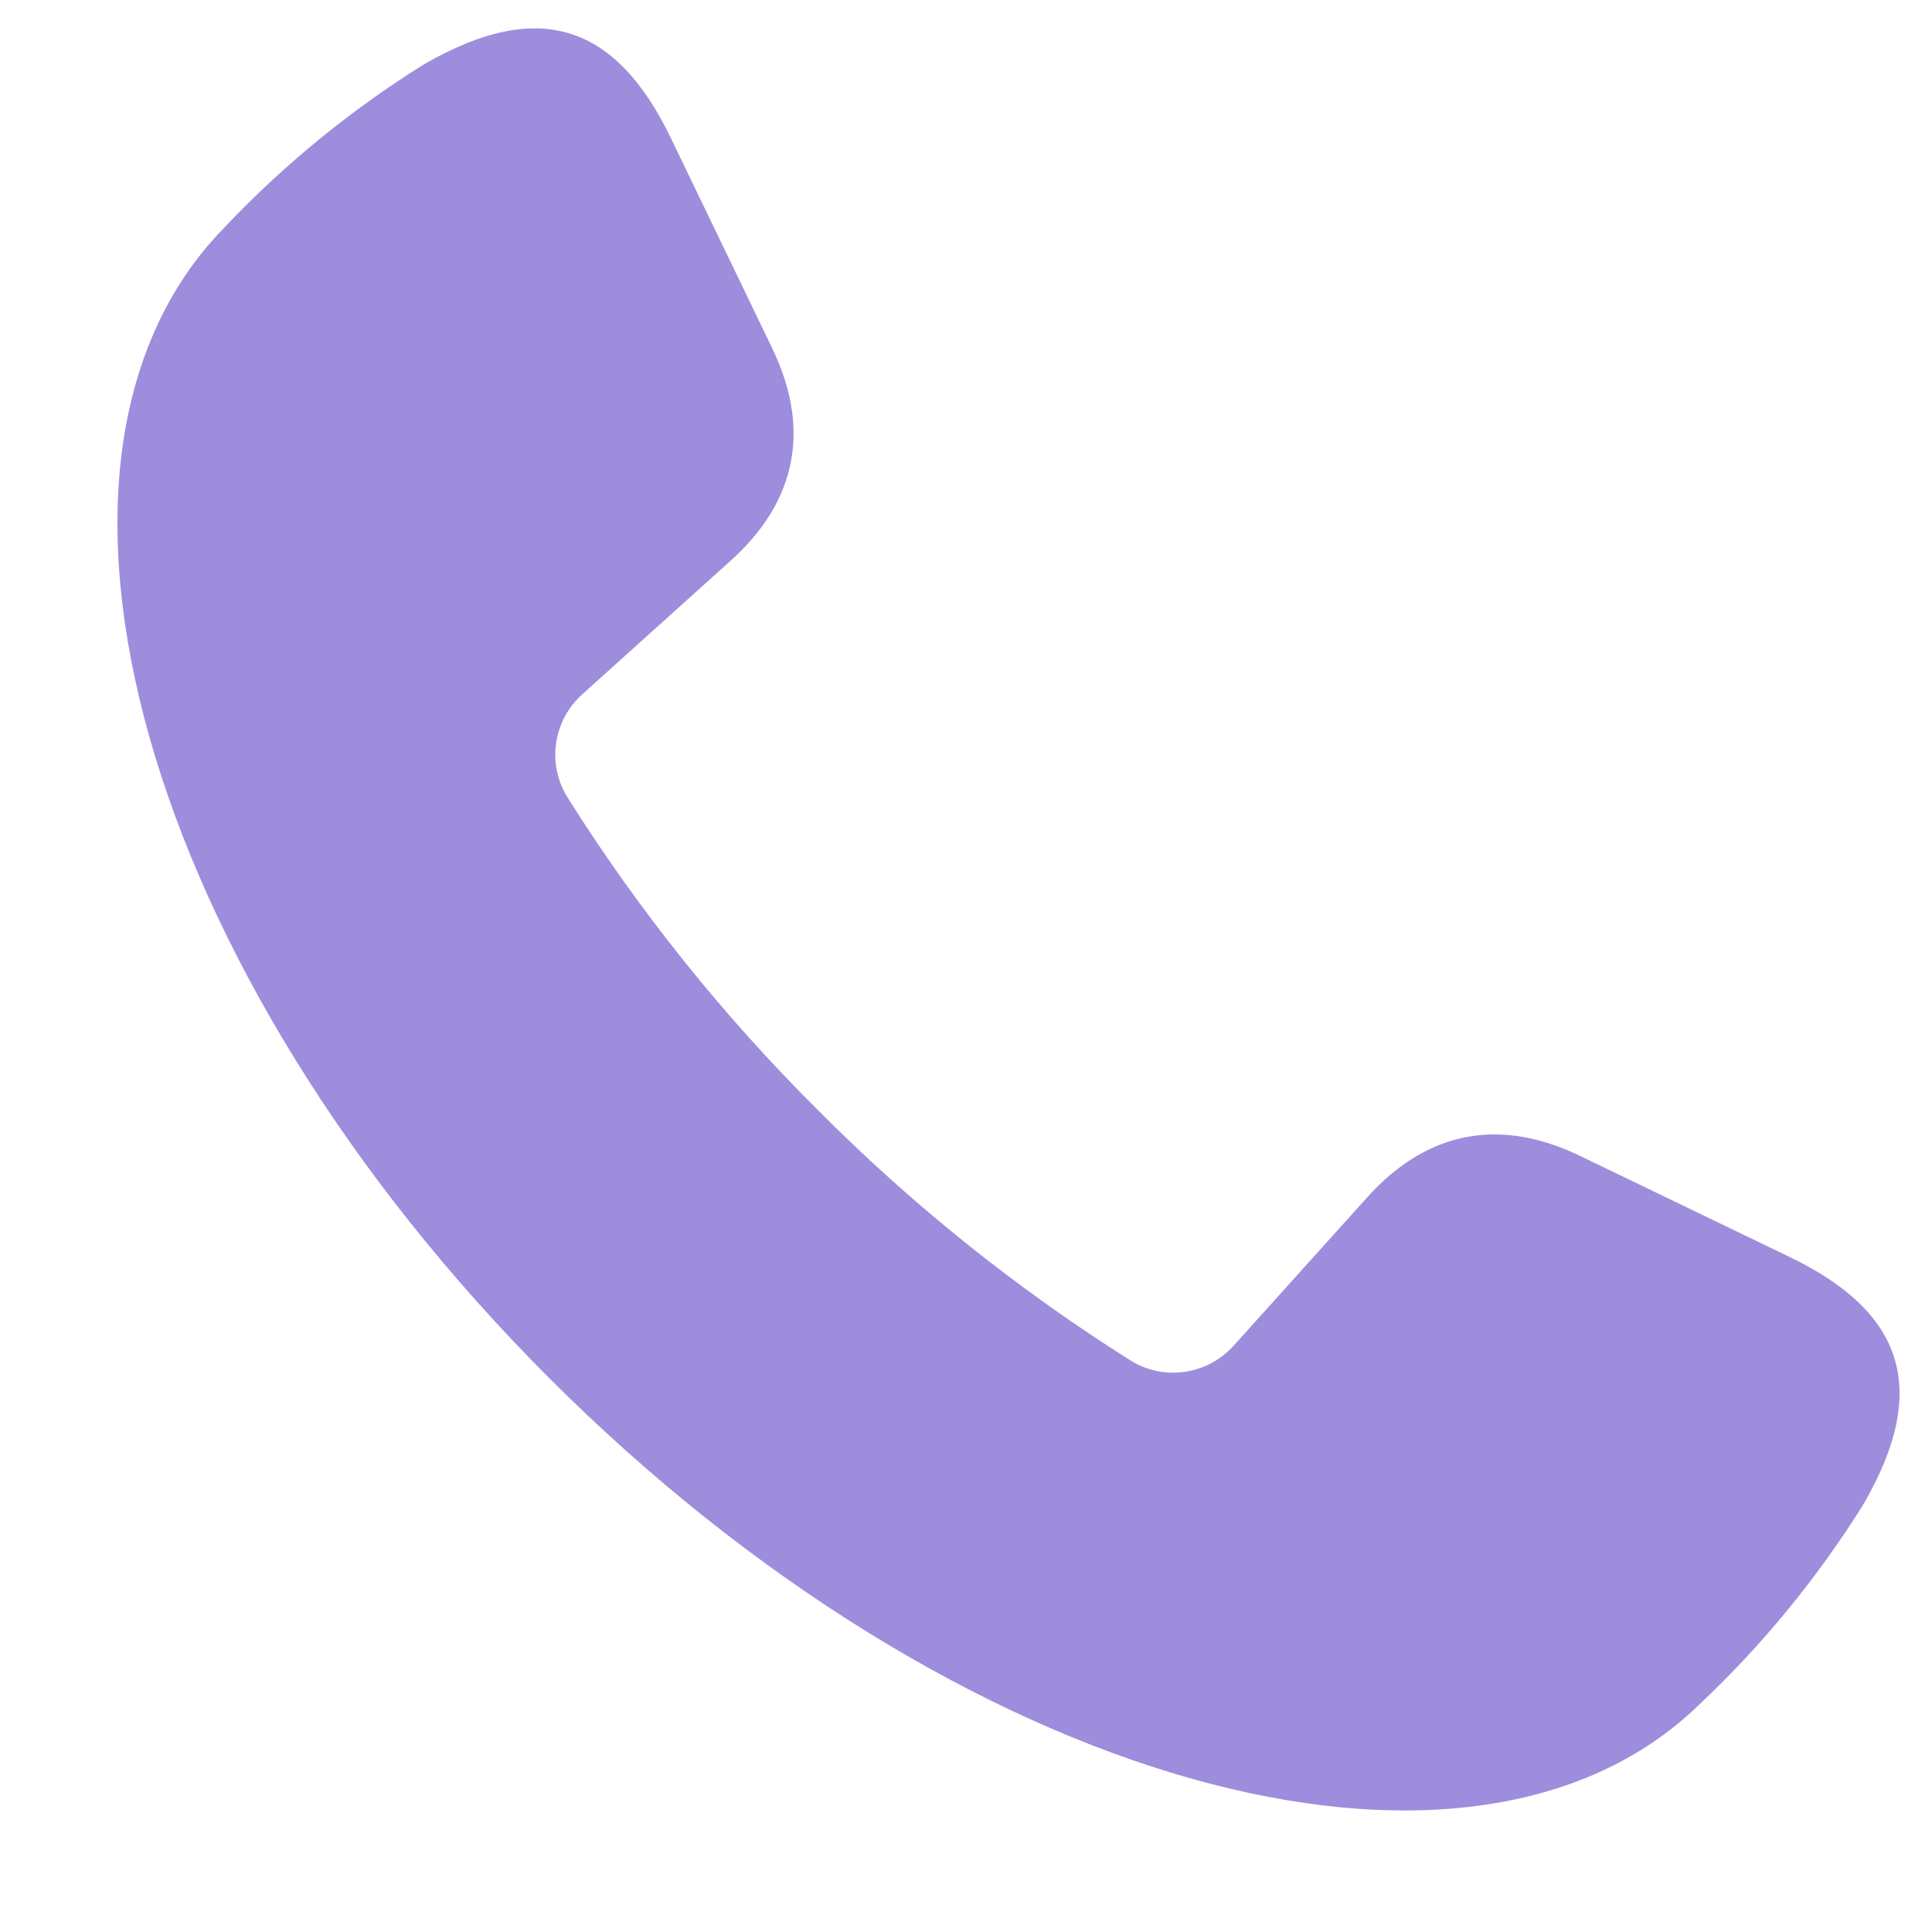 <?xml version="1.0" encoding="UTF-8" standalone="no"?><svg xmlns="http://www.w3.org/2000/svg" xmlns:xlink="http://www.w3.org/1999/xlink" fill="#000000" height="47.7" preserveAspectRatio="xMidYMid meet" version="1" viewBox="-2.9 -0.7 47.7 47.7" width="47.7" zoomAndPan="magnify"><g id="change1_1"><path d="M 41.281 30.332 L 36.113 27.84 C 33.922 26.781 32.168 27.395 30.844 28.875 L 27.559 32.523 C 26.91 33.246 25.84 33.402 25.016 32.891 C 22.215 31.129 19.625 29.051 17.293 26.707 C 14.949 24.375 12.871 21.785 11.109 18.984 C 10.598 18.16 10.754 17.09 11.477 16.441 L 15.125 13.156 C 16.609 11.832 17.219 10.078 16.16 7.887 L 13.668 2.719 C 12.305 -0.113 10.398 -0.746 7.57 0.887 C 5.746 2.023 4.078 3.391 2.602 4.957 C -2.918 10.656 0.609 23.27 10.668 33.332 C 20.73 43.391 33.344 46.918 39.043 41.395 C 40.605 39.926 41.977 38.254 43.113 36.43 C 44.746 33.602 44.113 31.695 41.281 30.332" fill="#9d8ddc"/></g></svg>